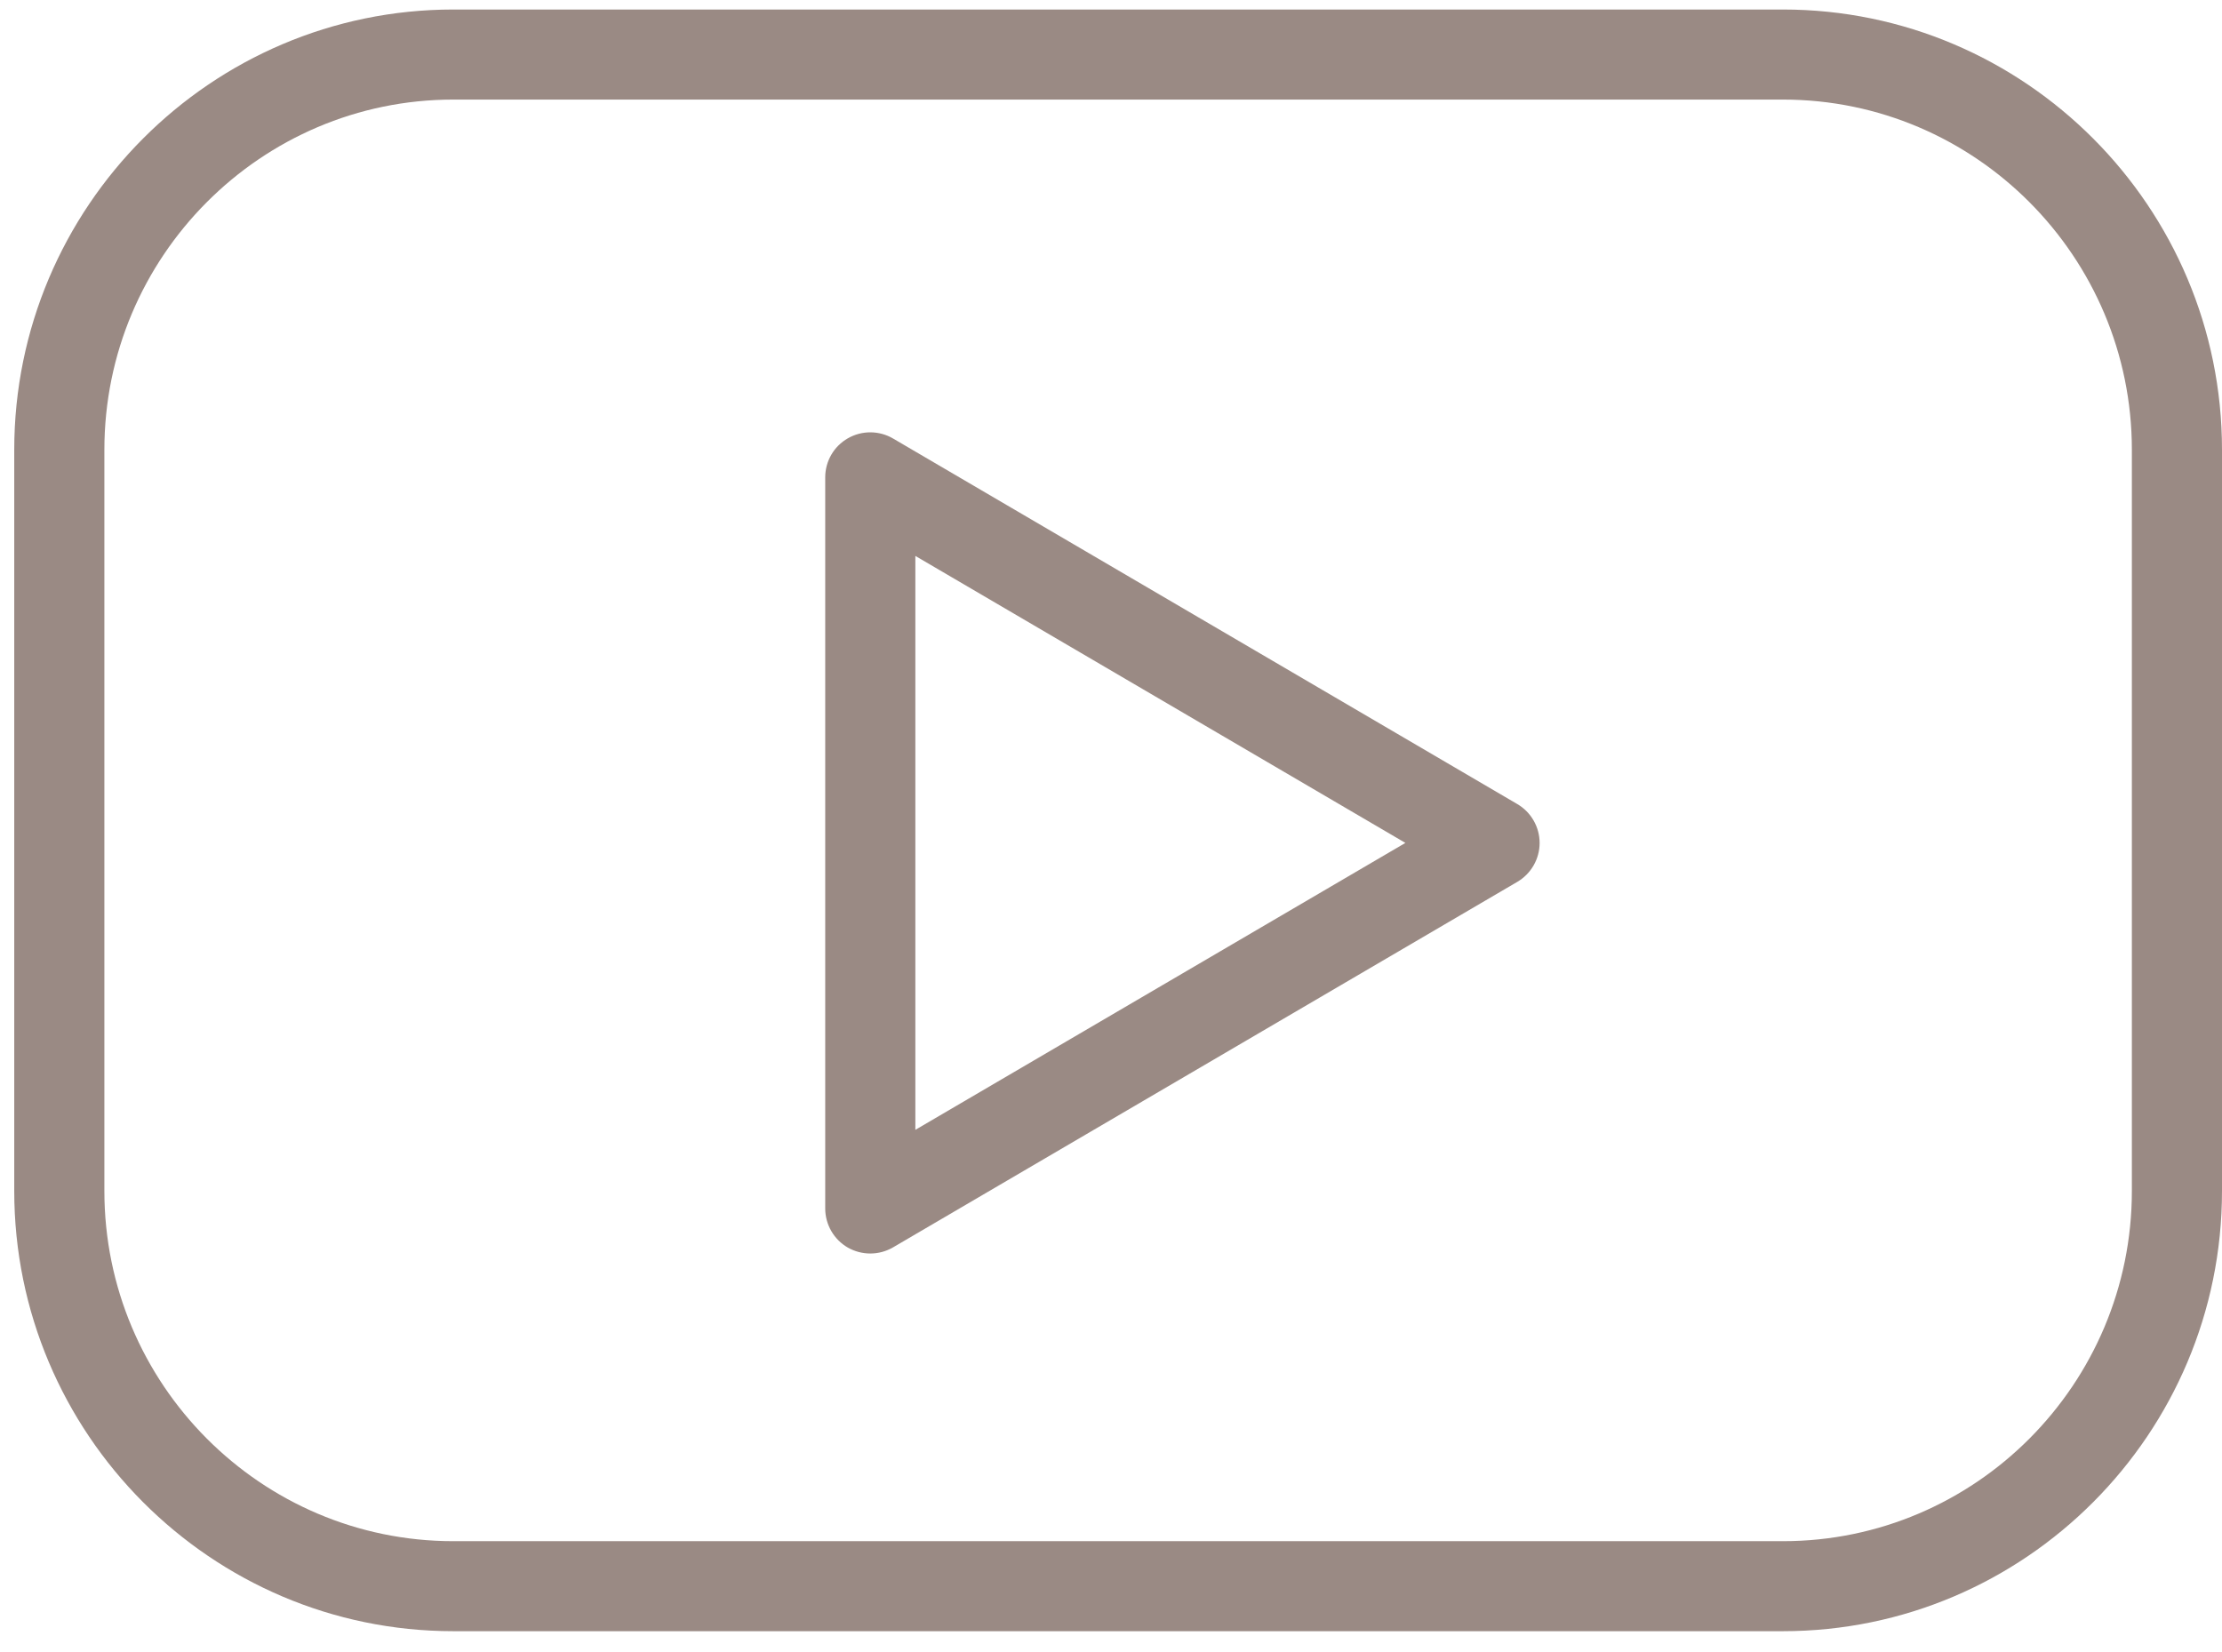 <?xml version="1.0" encoding="UTF-8"?> <svg xmlns="http://www.w3.org/2000/svg" width="39" height="29" viewBox="0 0 39 29" fill="none"> <path d="M31.294 0.167H7.956C3.707 0.167 0.25 3.634 0.25 7.896V20.906C0.25 25.168 3.707 28.635 7.956 28.635H31.294C35.543 28.635 39 25.168 39 20.906V7.896C39 3.634 35.543 0.167 31.294 0.167ZM37.418 20.907C37.418 24.297 34.671 27.055 31.294 27.055H7.956C4.579 27.055 1.832 24.296 1.832 20.907V7.896C1.832 4.507 4.579 1.748 7.956 1.748H31.294C34.671 1.748 37.418 4.507 37.418 7.896V20.907Z" fill="#9A8A84"></path> <path d="M26.631 14.115L15.675 7.698C15.431 7.555 15.128 7.553 14.882 7.694C14.636 7.834 14.484 8.096 14.484 8.38V21.214C14.484 21.497 14.636 21.76 14.881 21.901C15.003 21.97 15.139 22.005 15.275 22.005C15.414 22.005 15.551 21.969 15.675 21.897L26.631 15.481C26.873 15.339 27.023 15.079 27.023 14.798C27.023 14.518 26.874 14.257 26.631 14.115ZM16.066 19.834V9.759L24.667 14.797L16.066 19.834Z" fill="#9A8A84"></path> </svg> 